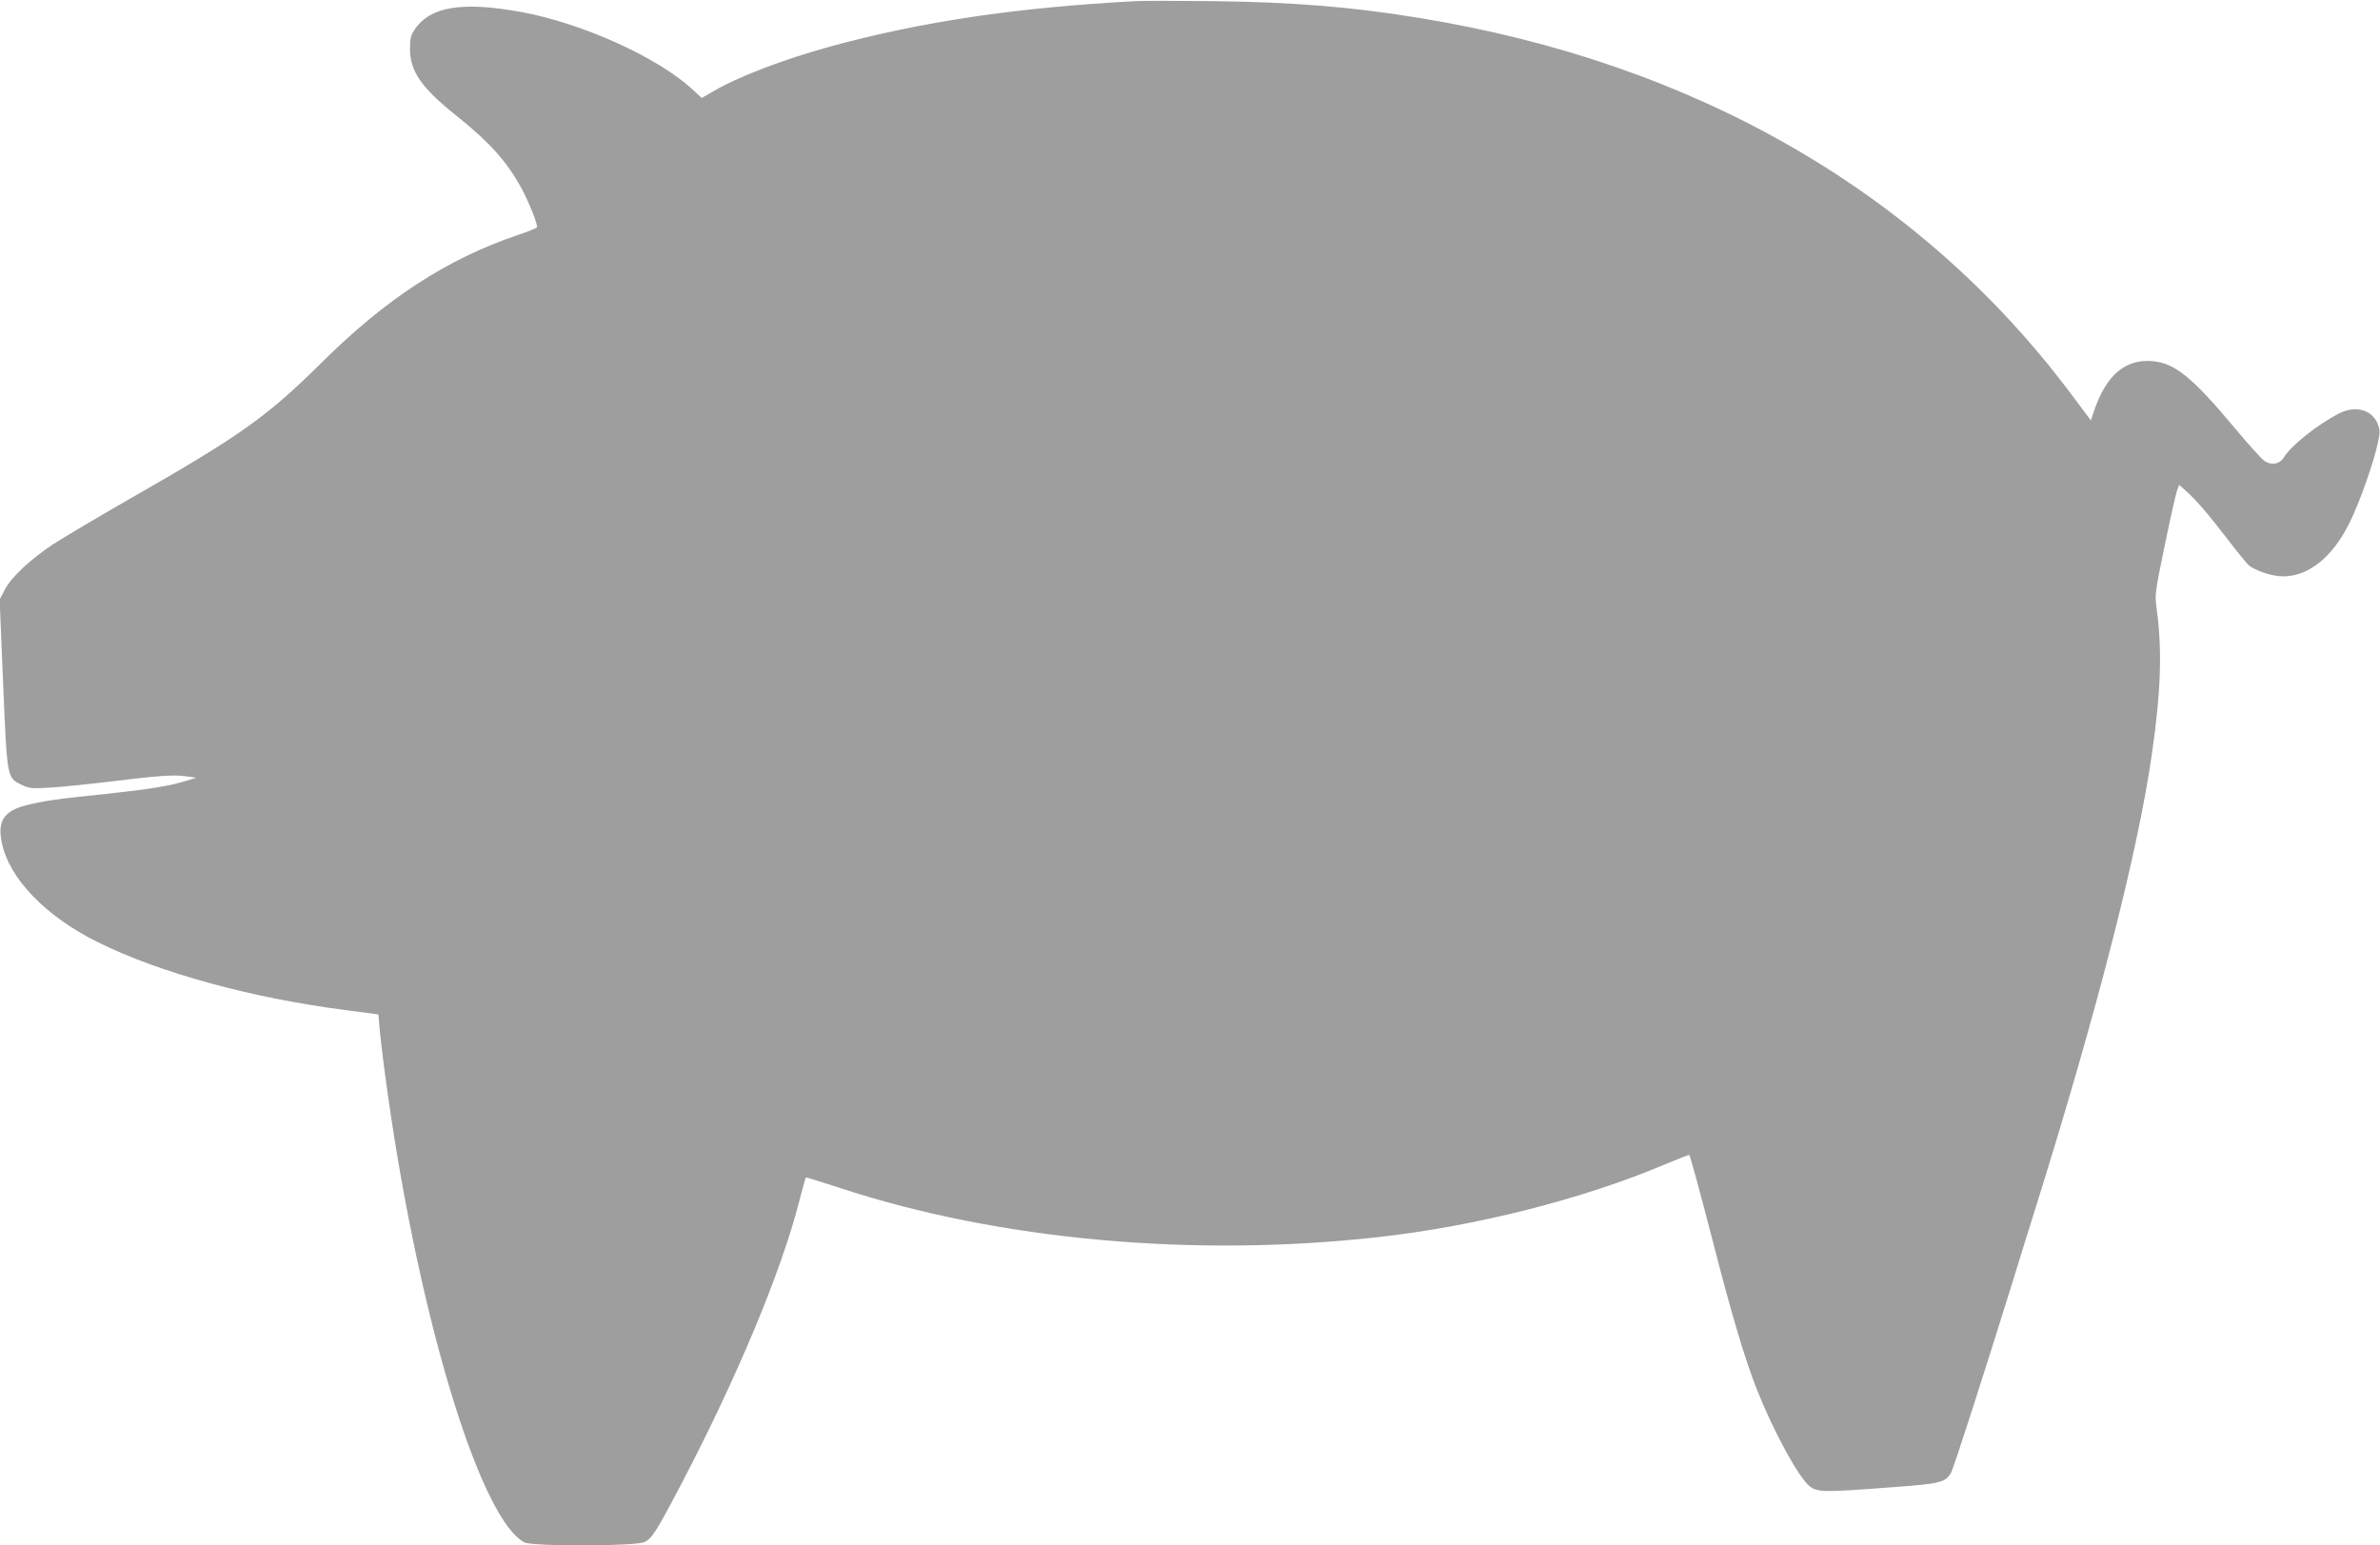 <?xml version="1.0" standalone="no"?>
<!DOCTYPE svg PUBLIC "-//W3C//DTD SVG 20010904//EN"
 "http://www.w3.org/TR/2001/REC-SVG-20010904/DTD/svg10.dtd">
<svg version="1.0" xmlns="http://www.w3.org/2000/svg"
 width="1280pt" height="831pt" viewBox="0 0 1280 831"
 preserveAspectRatio="xMidYMid meet">
<g transform="translate(0,831) scale(0.1,-0.1)"
fill="#9e9e9e" stroke="none">
<path d="M6110 8304 c-642 -34 -1154 -110 -1644 -244 -254 -70 -498 -163 -633
-243 l-59 -34 -52 48 c-186 171 -590 354 -917 414 -315 58 -489 31 -573 -91
-23 -33 -27 -49 -27 -109 1 -119 62 -207 243 -352 185 -148 276 -249 355 -393
39 -71 90 -197 85 -212 -2 -5 -48 -24 -103 -42 -381 -129 -709 -342 -1059
-690 -292 -289 -435 -390 -1023 -726 -175 -100 -362 -212 -417 -247 -125 -83
-226 -178 -261 -246 l-27 -52 19 -456 c22 -513 20 -501 101 -541 40 -19 54
-20 155 -14 62 4 200 18 307 31 271 33 350 39 417 30 l58 -8 -58 -18 c-82 -26
-202 -45 -427 -69 -264 -27 -338 -38 -428 -61 -121 -30 -157 -85 -132 -203 40
-192 235 -394 515 -533 332 -165 828 -301 1335 -366 l175 -23 3 -34 c7 -101
37 -331 68 -535 178 -1168 489 -2154 715 -2271 44 -22 597 -21 645 2 40 19 65
58 197 310 299 571 536 1138 633 1514 19 74 36 135 38 137 1 2 83 -24 182 -56
850 -280 1904 -376 2894 -265 524 58 1100 204 1541 390 72 30 133 54 134 52 6
-7 48 -161 129 -473 101 -393 170 -624 235 -789 90 -227 226 -476 285 -521 41
-31 76 -32 429 -5 275 20 299 26 330 79 14 24 179 537 334 1036 35 116 89 287
118 380 330 1053 554 1924 629 2455 48 335 55 550 25 775 -11 78 -9 87 44 345
30 146 60 278 66 293 l11 29 36 -32 c51 -44 122 -127 224 -260 48 -63 99 -125
112 -138 34 -31 127 -62 187 -62 138 0 268 105 359 292 54 109 131 329 152
433 11 51 10 65 -3 97 -33 77 -122 99 -212 52 -119 -63 -255 -173 -292 -234
-22 -37 -68 -45 -106 -18 -15 11 -85 88 -154 171 -233 279 -327 356 -452 365
-144 10 -245 -78 -310 -271 l-16 -48 -111 148 c-811 1081 -2019 1776 -3504
2017 -366 60 -685 85 -1115 90 -187 2 -369 2 -405 0z"/>
</g>
</svg>
